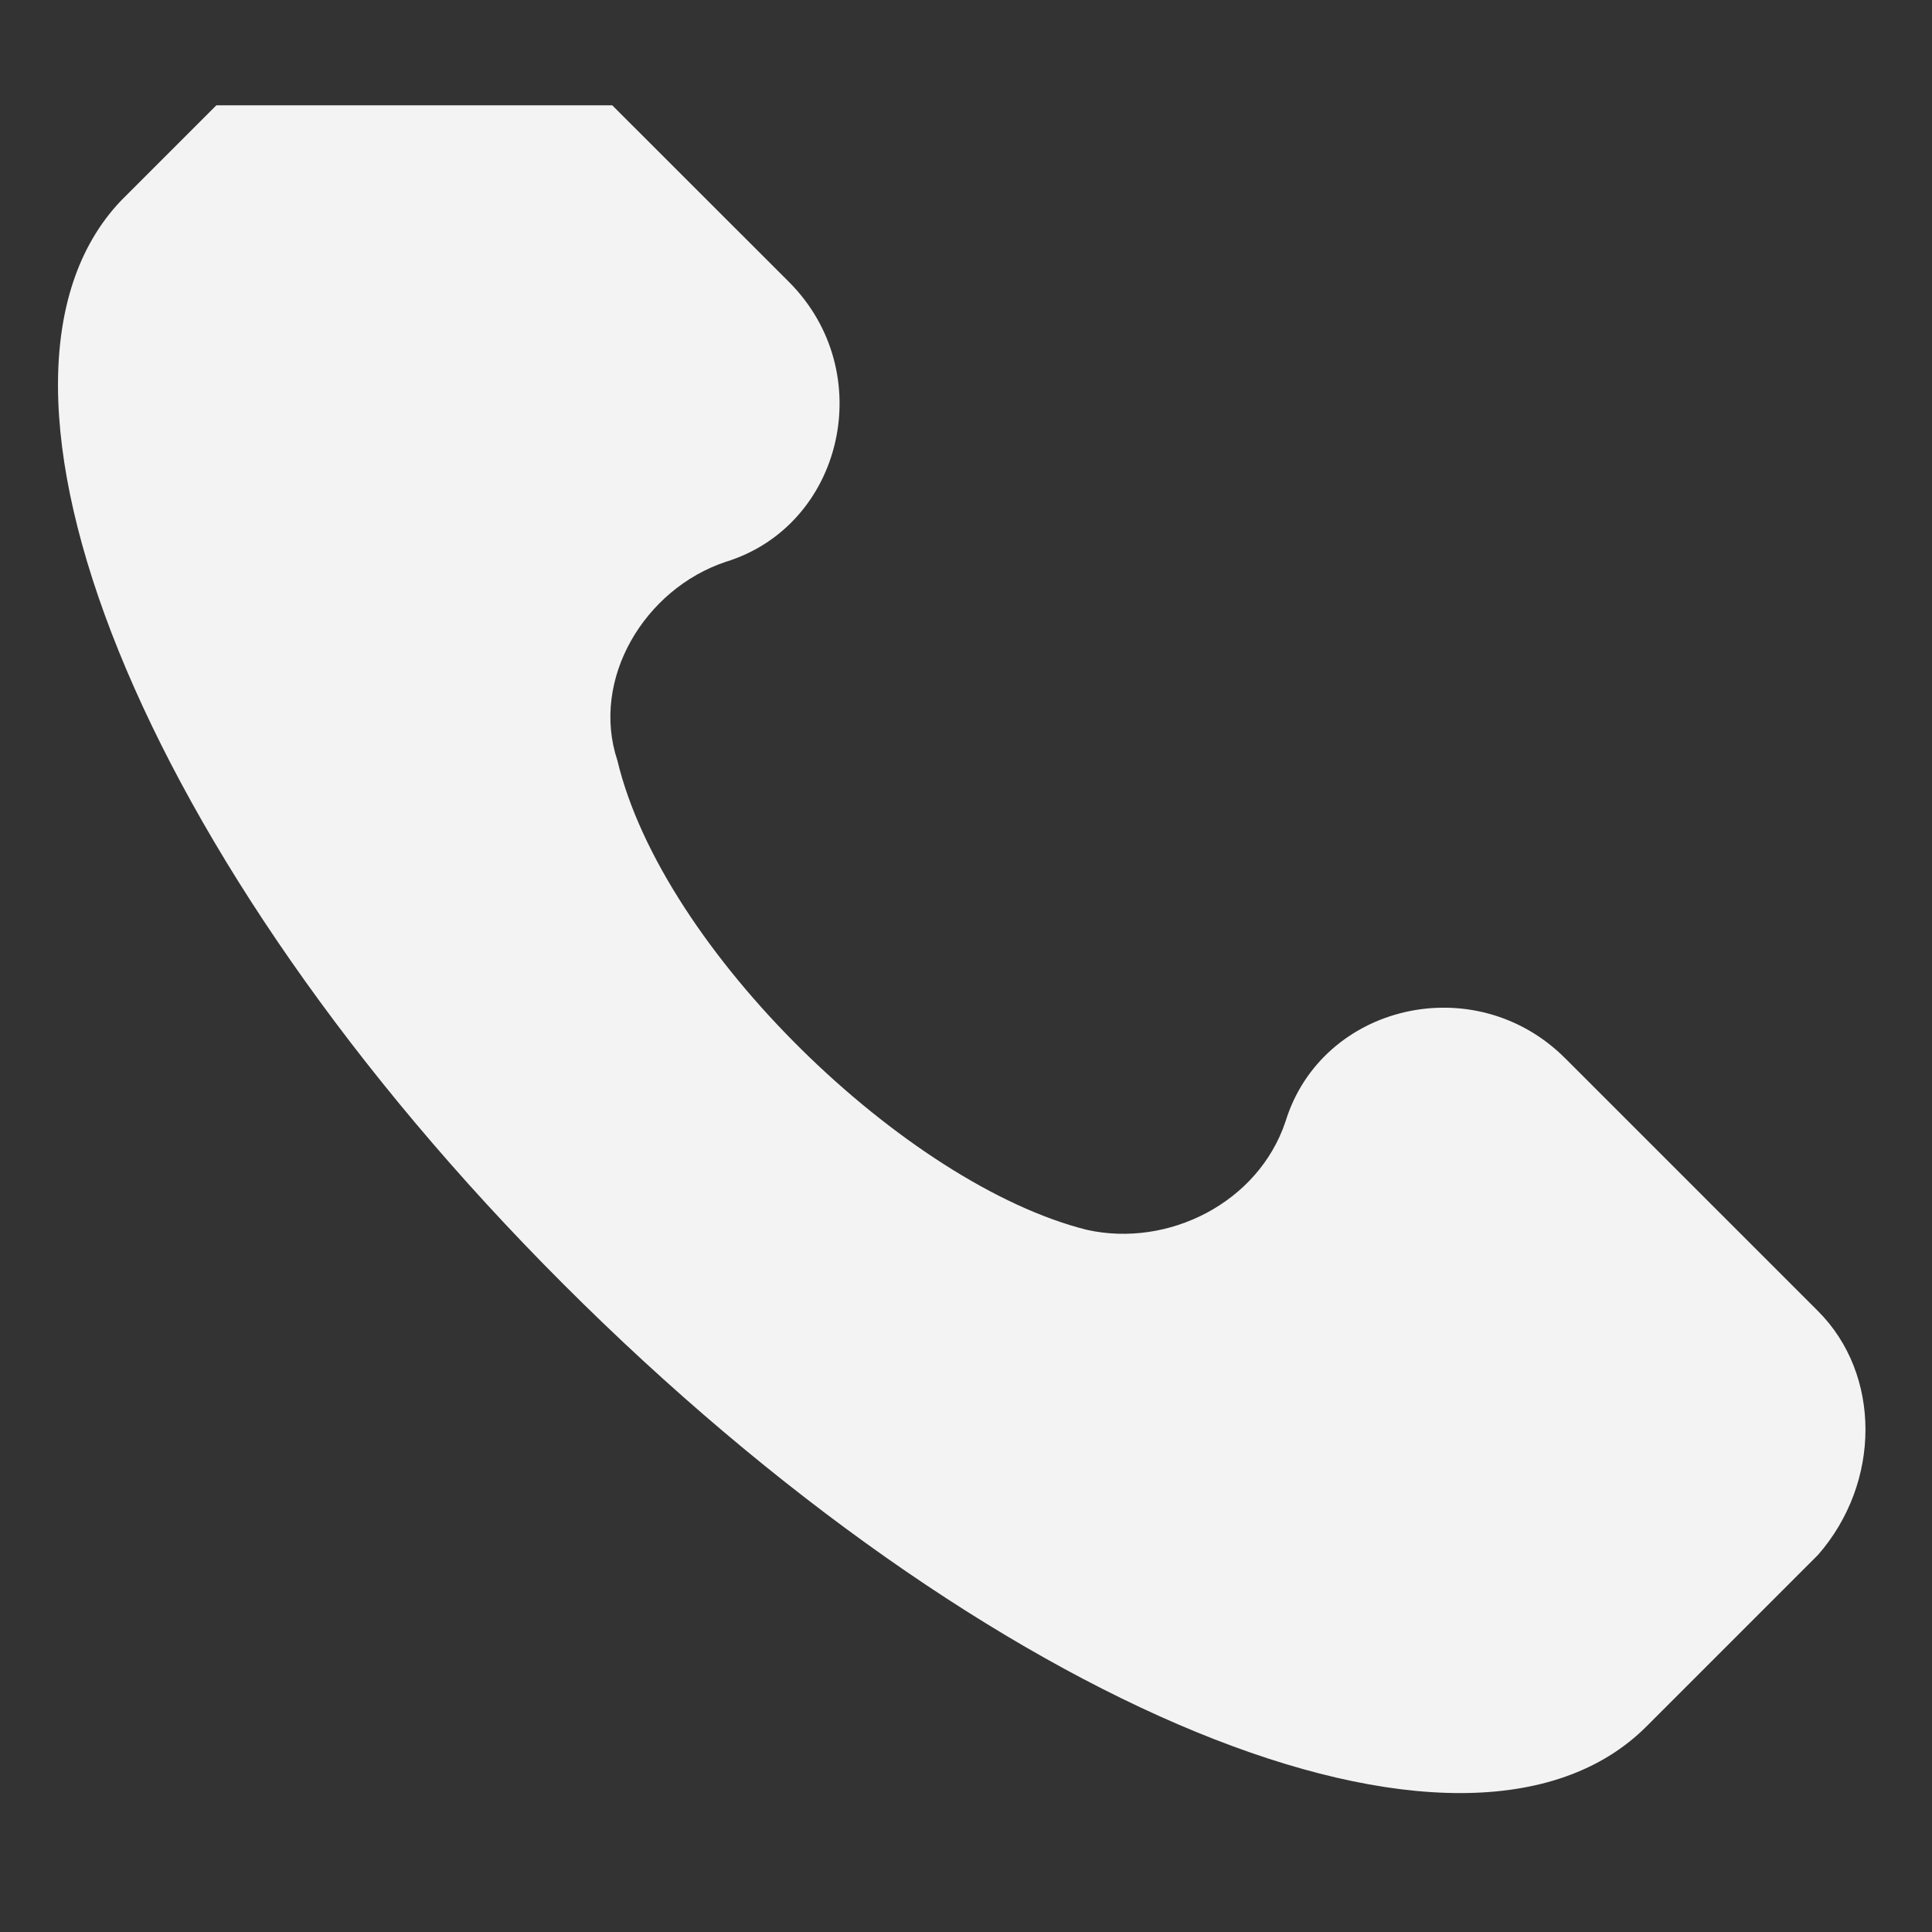 <svg width="16" height="16" viewBox="0 0 16 16" fill="none" xmlns="http://www.w3.org/2000/svg">
<rect x="0" y="0" width="16" height="16" fill="#333333" stroke="none"/>
<g clip-path="url(#clip0_3142_1989)">
<path d="M15.056 10.858L12.963 8.765C12.216 8.017 10.945 8.316 10.646 9.288C10.421 9.961 9.674 10.335 9.001 10.185C7.506 9.811 5.487 7.868 5.113 6.298C4.889 5.625 5.338 4.877 6.01 4.653C6.982 4.354 7.281 3.083 6.534 2.335L4.44 0.242C3.842 -0.281 2.945 -0.281 2.422 0.242L1.001 1.663C-0.419 3.158 1.151 7.12 4.665 10.634C8.178 14.148 12.141 15.792 13.636 14.297L15.056 12.877C15.58 12.278 15.58 11.381 15.056 10.858Z" fill="#F3F3F3"/>
</g>
<defs>
<clipPath id="clip0_3142_1989">
<rect width="15" height="15" fill="white" transform="translate(0.465 0.872)"/>
</clipPath>
</defs>
</svg>
